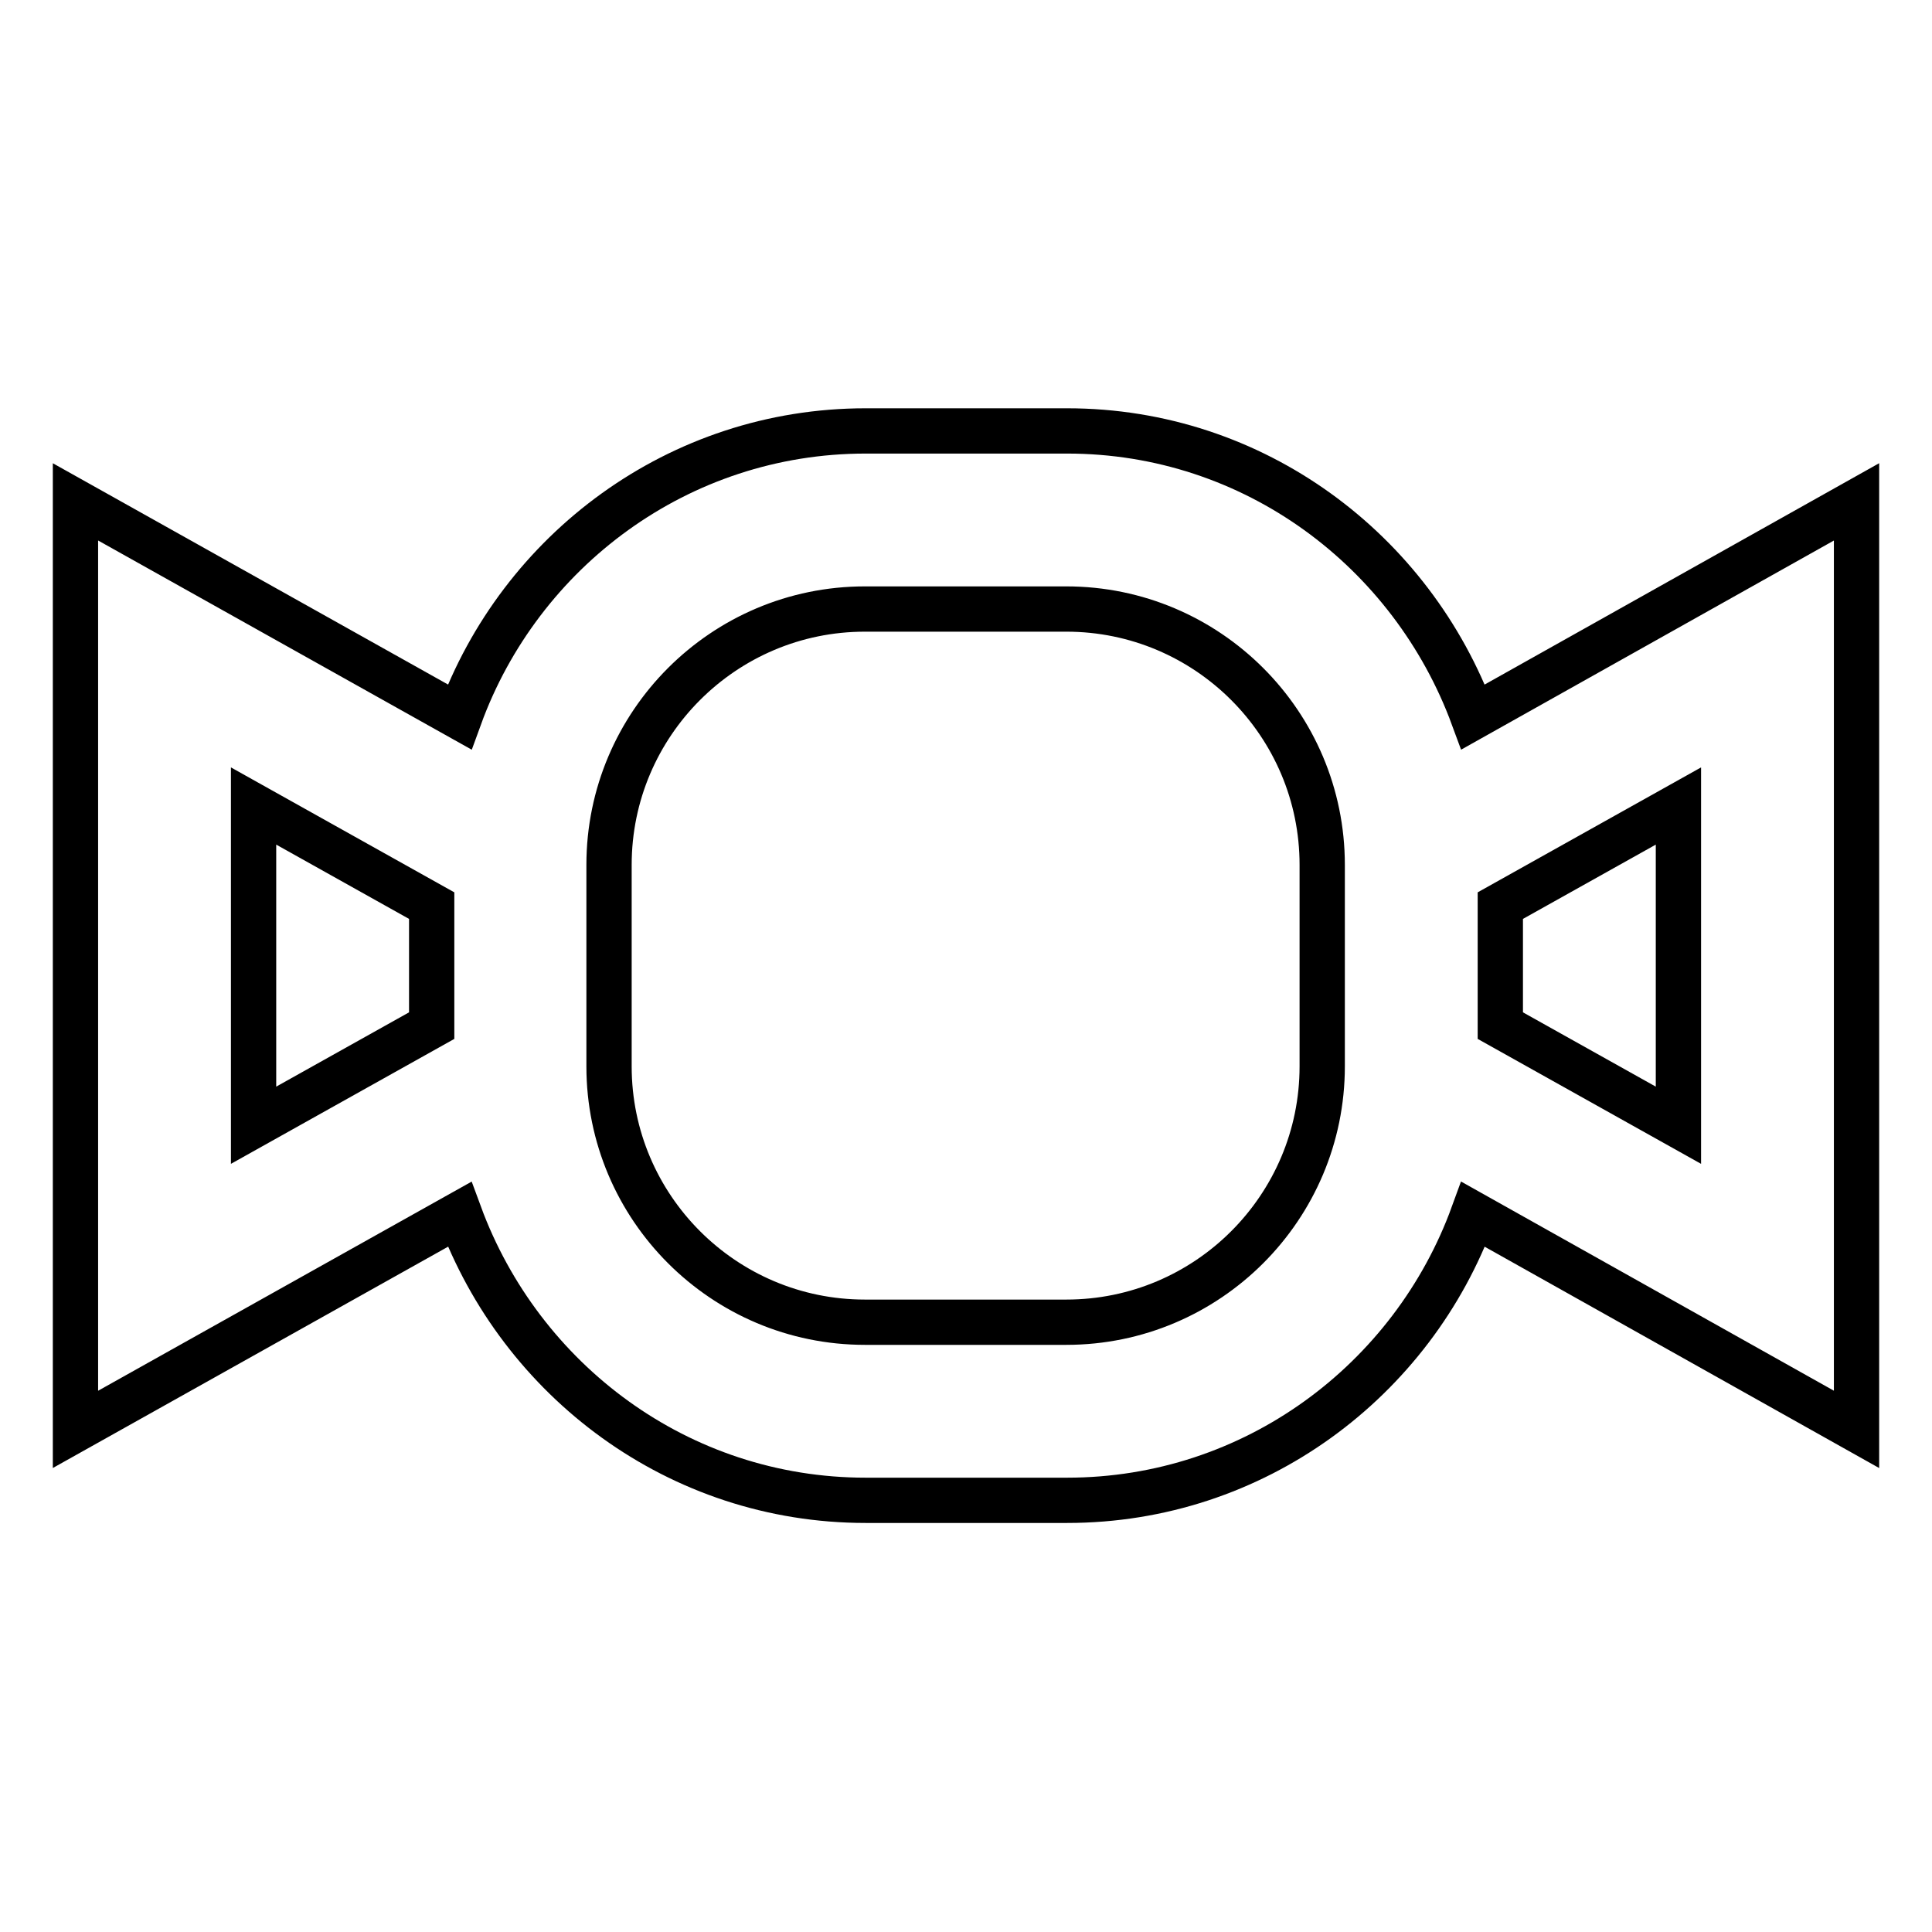 <?xml version="1.0" encoding="utf-8"?>
<!-- Svg Vector Icons : http://www.onlinewebfonts.com/icon -->
<!DOCTYPE svg PUBLIC "-//W3C//DTD SVG 1.1//EN" "http://www.w3.org/Graphics/SVG/1.1/DTD/svg11.dtd">
<svg version="1.1" xmlns="http://www.w3.org/2000/svg" xmlns:xlink="http://www.w3.org/1999/xlink" x="0px" y="0px" viewBox="0 0 256 256" enable-background="new 0 0 256 256" xml:space="preserve">
<g> <path stroke-width="6" fill-opacity="0" stroke="#000000"  d="M246,66.5l-50.8,28.5c-8.1-22-29-37.9-53.8-37.9h-26.7c-24.8,0-45.8,15.9-53.8,37.9L10,66.5v122.9 l50.9-28.5c8.1,22,29,37.9,53.8,37.9h26.7c24.8,0,45.8-15.9,53.8-37.9l50.8,28.5V66.5z M33.6,106.8L57.2,120v15.9l-23.6,13.2V106.8 z M175.2,141.3c0,18.7-15.2,33.9-33.9,33.9h-26.7c-18.7,0-33.9-15.2-33.9-33.9v-26.7c0-18.7,15.2-33.9,33.9-33.9h26.7 c18.7,0,33.9,15.2,33.9,33.9V141.3z M222.4,149.1l-23.6-13.2V120l23.6-13.2V149.1z"/></g>
</svg>
